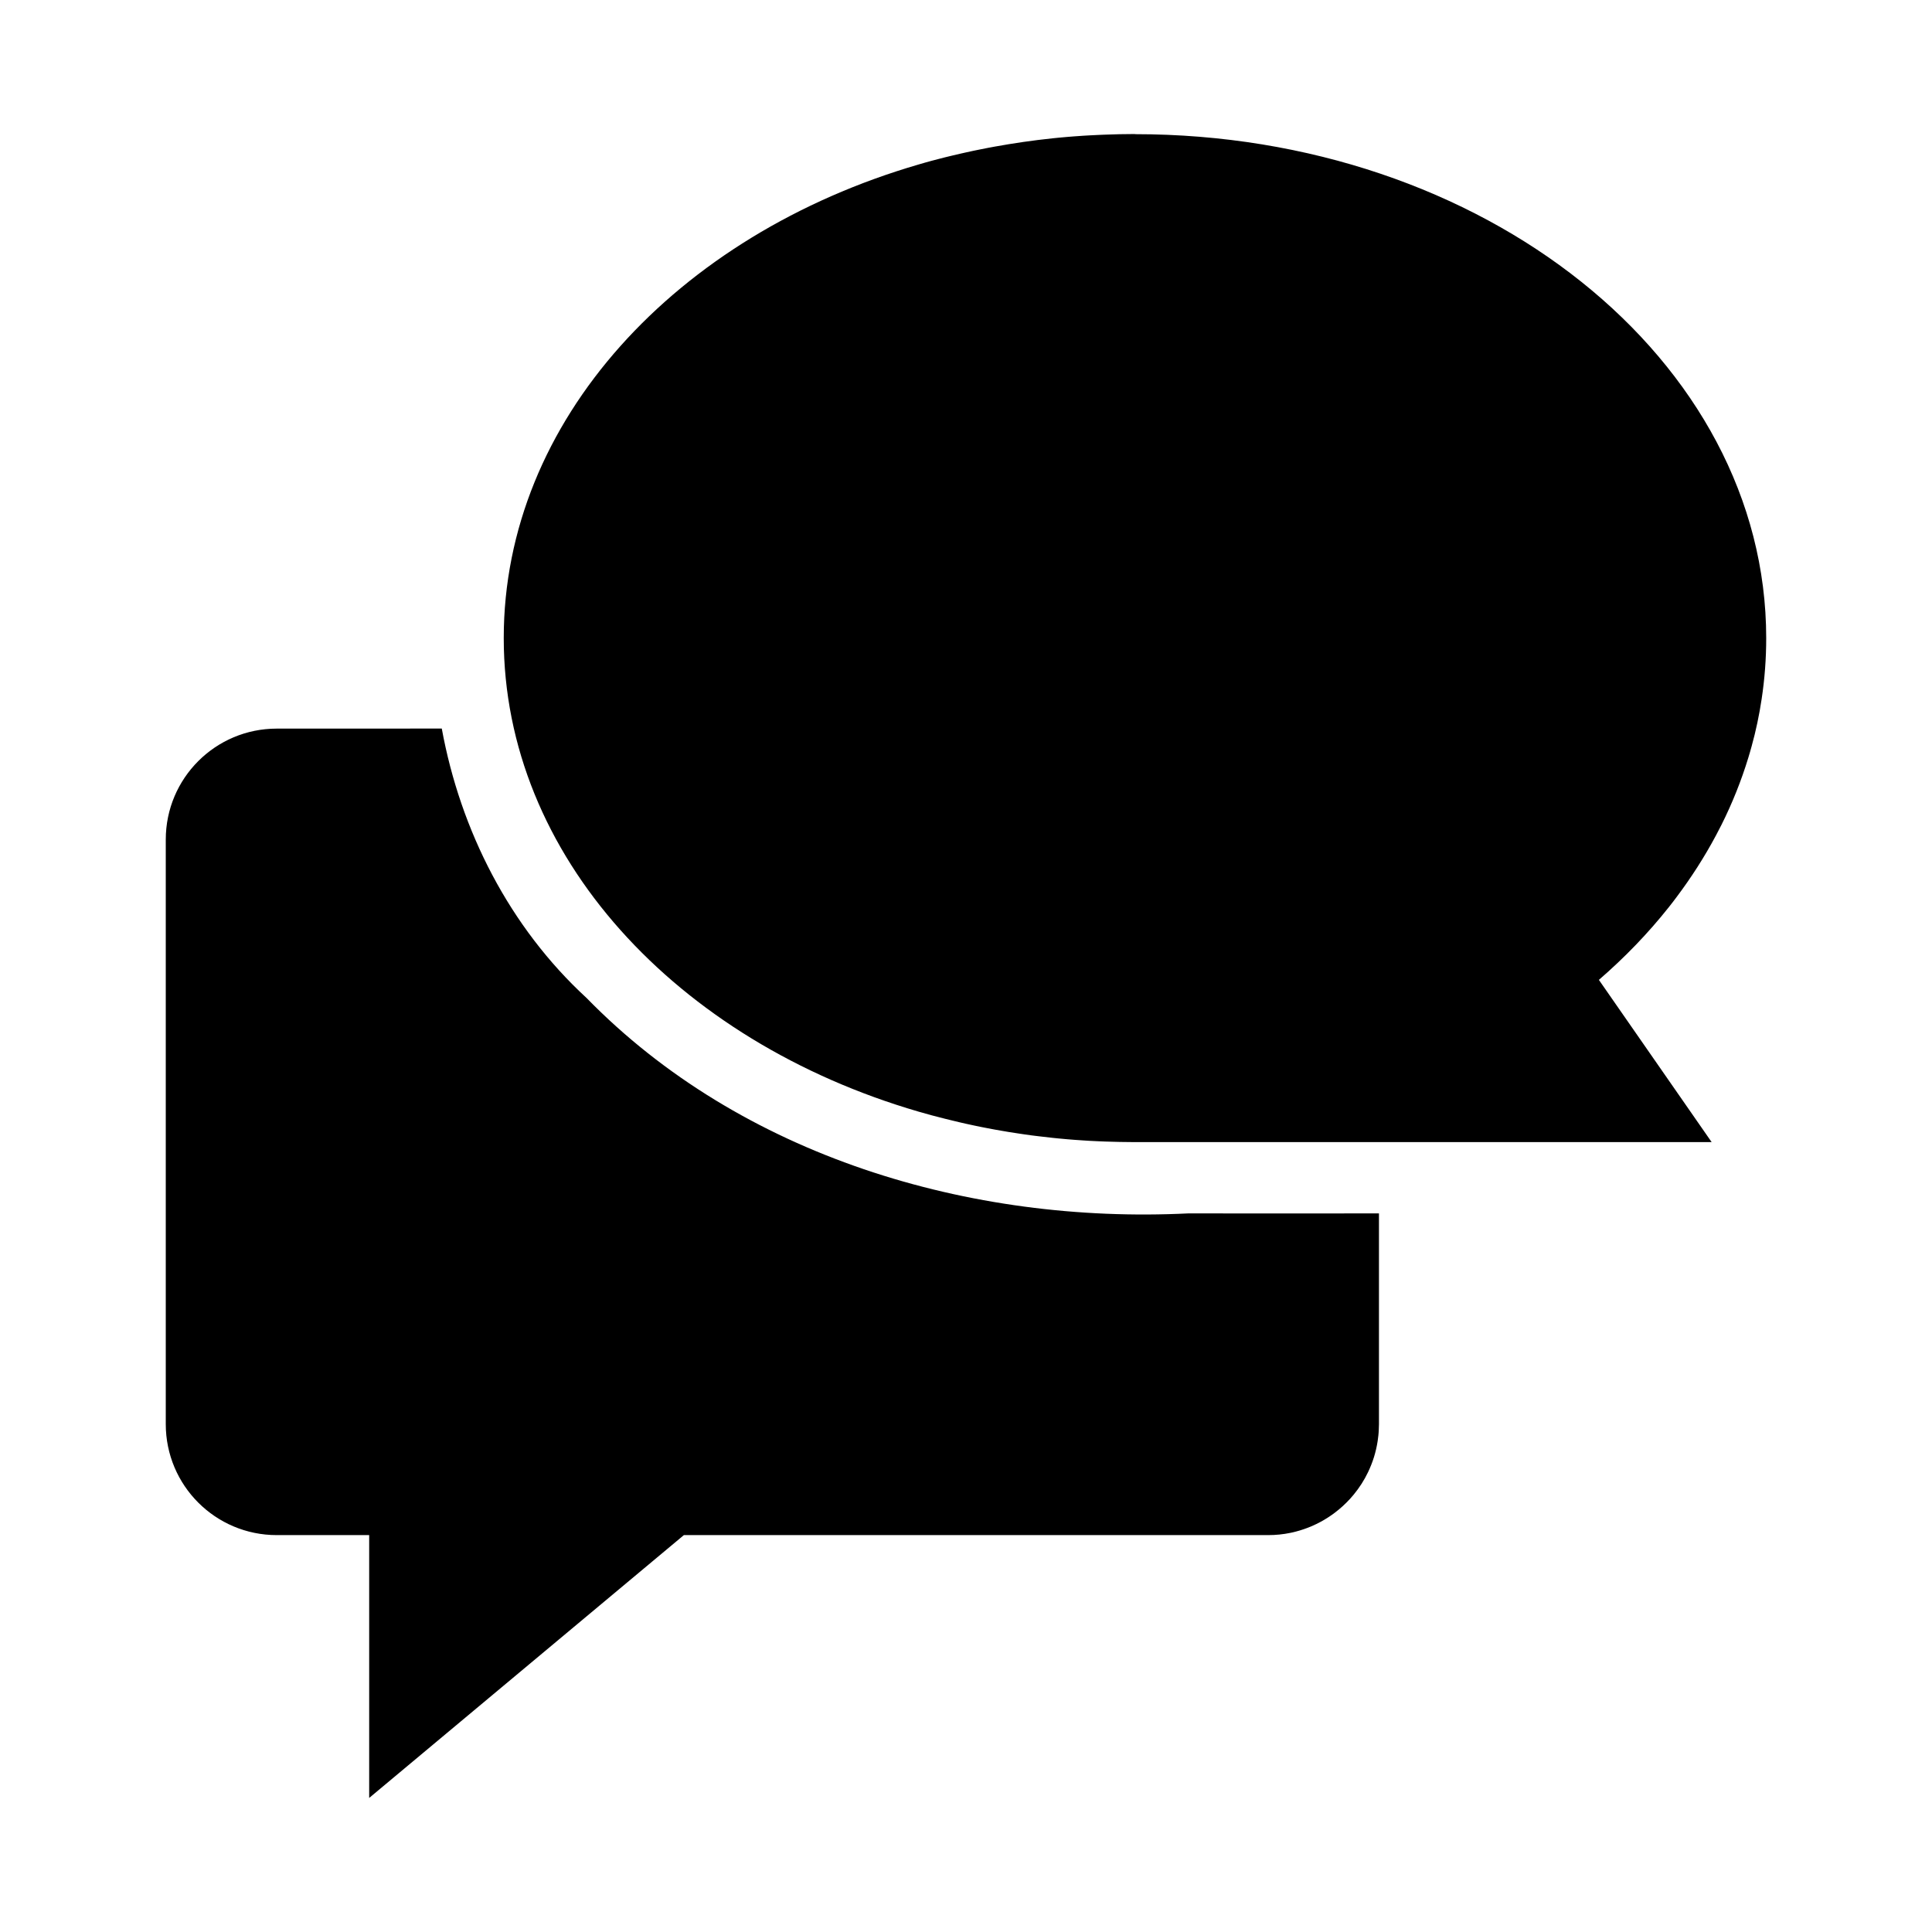 <?xml version="1.0" encoding="UTF-8"?>
<!-- Uploaded to: SVG Repo, www.svgrepo.com, Generator: SVG Repo Mixer Tools -->
<svg fill="#000000" width="800px" height="800px" version="1.1" viewBox="144 144 512 512" xmlns="http://www.w3.org/2000/svg">
 <path d="m444.79 179.52c-1.387 0-2.754 0.016-4.125 0.047-0.348 0-0.676 0.016-1.023 0.031-0.992 0.031-2 0.047-2.992 0.094-0.504 0.016-0.992 0.047-1.496 0.062-0.836 0.031-1.684 0.078-2.519 0.125l-1.605 0.094c-0.82 0.047-1.637 0.109-2.441 0.172-0.535 0.047-1.07 0.078-1.59 0.125-0.82 0.062-1.621 0.141-2.441 0.219-0.52 0.047-1.023 0.094-1.543 0.156-0.836 0.078-1.652 0.188-2.488 0.285-0.504 0.062-0.992 0.109-1.496 0.172-1.289 0.156-2.582 0.332-3.871 0.52s-2.582 0.379-3.871 0.598c-0.457 0.078-0.898 0.156-1.355 0.234-0.77 0.125-1.543 0.27-2.297 0.395-0.598 0.109-1.195 0.219-1.793 0.332-0.691 0.125-1.387 0.27-2.062 0.41-0.598 0.125-1.195 0.25-1.793 0.363-0.676 0.141-1.34 0.285-2.016 0.441-0.535 0.125-1.086 0.234-1.621 0.363-0.723 0.156-1.434 0.332-2.141 0.504-0.566 0.141-1.133 0.27-1.699 0.41-0.629 0.156-1.258 0.332-1.891 0.488-0.582 0.156-1.164 0.301-1.746 0.457-1.148 0.316-2.297 0.629-3.449 0.977-64.141 18.688-109.93 67.824-109.93 125.5s45.801 106.81 109.93 125.5c1.148 0.332 2.312 0.66 3.481 0.977 0.52 0.141 1.055 0.285 1.59 0.41 0.66 0.172 1.34 0.348 2.016 0.52 0.645 0.156 1.289 0.316 1.938 0.473 0.582 0.141 1.18 0.285 1.762 0.426s1.195 0.27 1.793 0.41c0.691 0.156 1.402 0.301 2.109 0.457 0.551 0.109 1.117 0.234 1.668 0.348 0.645 0.125 1.309 0.25 1.953 0.379 0.645 0.125 1.273 0.25 1.922 0.363 0.66 0.125 1.34 0.234 2 0.348 0.582 0.094 1.164 0.203 1.762 0.301 0.852 0.141 1.715 0.27 2.566 0.395 0.426 0.062 0.836 0.125 1.258 0.188 0.141 0.016 0.27 0.031 0.41 0.062 1.117 0.156 2.234 0.316 3.371 0.441 0.488 0.062 0.992 0.109 1.496 0.172 0.836 0.094 1.652 0.188 2.488 0.285 0.504 0.047 1.023 0.094 1.543 0.156 0.789 0.078 1.59 0.156 2.394 0.219 0.582 0.047 1.164 0.094 1.762 0.141 0.754 0.062 1.512 0.109 2.266 0.156 0.566 0.031 1.133 0.078 1.699 0.109 0.738 0.047 1.48 0.078 2.234 0.109 0.629 0.031 1.273 0.062 1.906 0.078 0.723 0.031 1.465 0.047 2.188 0.062 0.598 0.016 1.195 0.031 1.793 0.047 1.324 0.031 2.66 0.047 3.984 0.047h152.83l-29.883-42.996c6.879-5.953 13.098-12.406 18.547-19.285 0.676-0.867 1.355-1.715 2-2.598 3.938-5.242 7.445-10.707 10.469-16.375 0.504-0.945 0.992-1.891 1.48-2.852 2.867-5.731 5.242-11.668 7.102-17.758 0.316-1.008 0.598-2.031 0.883-3.055 0.285-1.023 0.551-2.047 0.805-3.086 0.504-2.062 0.945-4.156 1.324-6.25 0.188-1.055 0.363-2.109 0.52-3.164 0.805-5.289 1.211-10.676 1.211-16.137 0-73.762-74.895-133.56-167.28-133.56zm-227.45 157.57c-16.246 0-29.41 13.16-29.41 29.41v154.91c0 16.246 13.16 29.41 29.41 29.41h24.496v69.652l83.395-69.652h154.83c2.031 0 4.016-0.203 5.918-0.598 0.473-0.094 0.961-0.203 1.418-0.332 1.418-0.363 2.769-0.836 4.094-1.387 0.883-0.379 1.73-0.789 2.566-1.242 1.242-0.676 2.441-1.449 3.574-2.297 0.754-0.566 1.48-1.164 2.172-1.793 0.348-0.316 0.691-0.645 1.023-0.977 0.66-0.66 1.309-1.355 1.906-2.094 1.496-1.812 2.785-3.809 3.809-5.953 0.613-1.289 1.148-2.629 1.574-4 0.426-1.387 0.754-2.801 0.977-4.266 0.078-0.488 0.141-0.977 0.188-1.465 0.047-0.488 0.094-0.992 0.109-1.496 0.016-0.504 0.047-1.008 0.047-1.512v-55.844c-16.848 0.016-33.691 0.031-50.539 0-57.703 2.852-118.46-15.066-159.47-57.105-20.371-18.75-33.395-44.32-38.352-71.383z"/>
</svg>